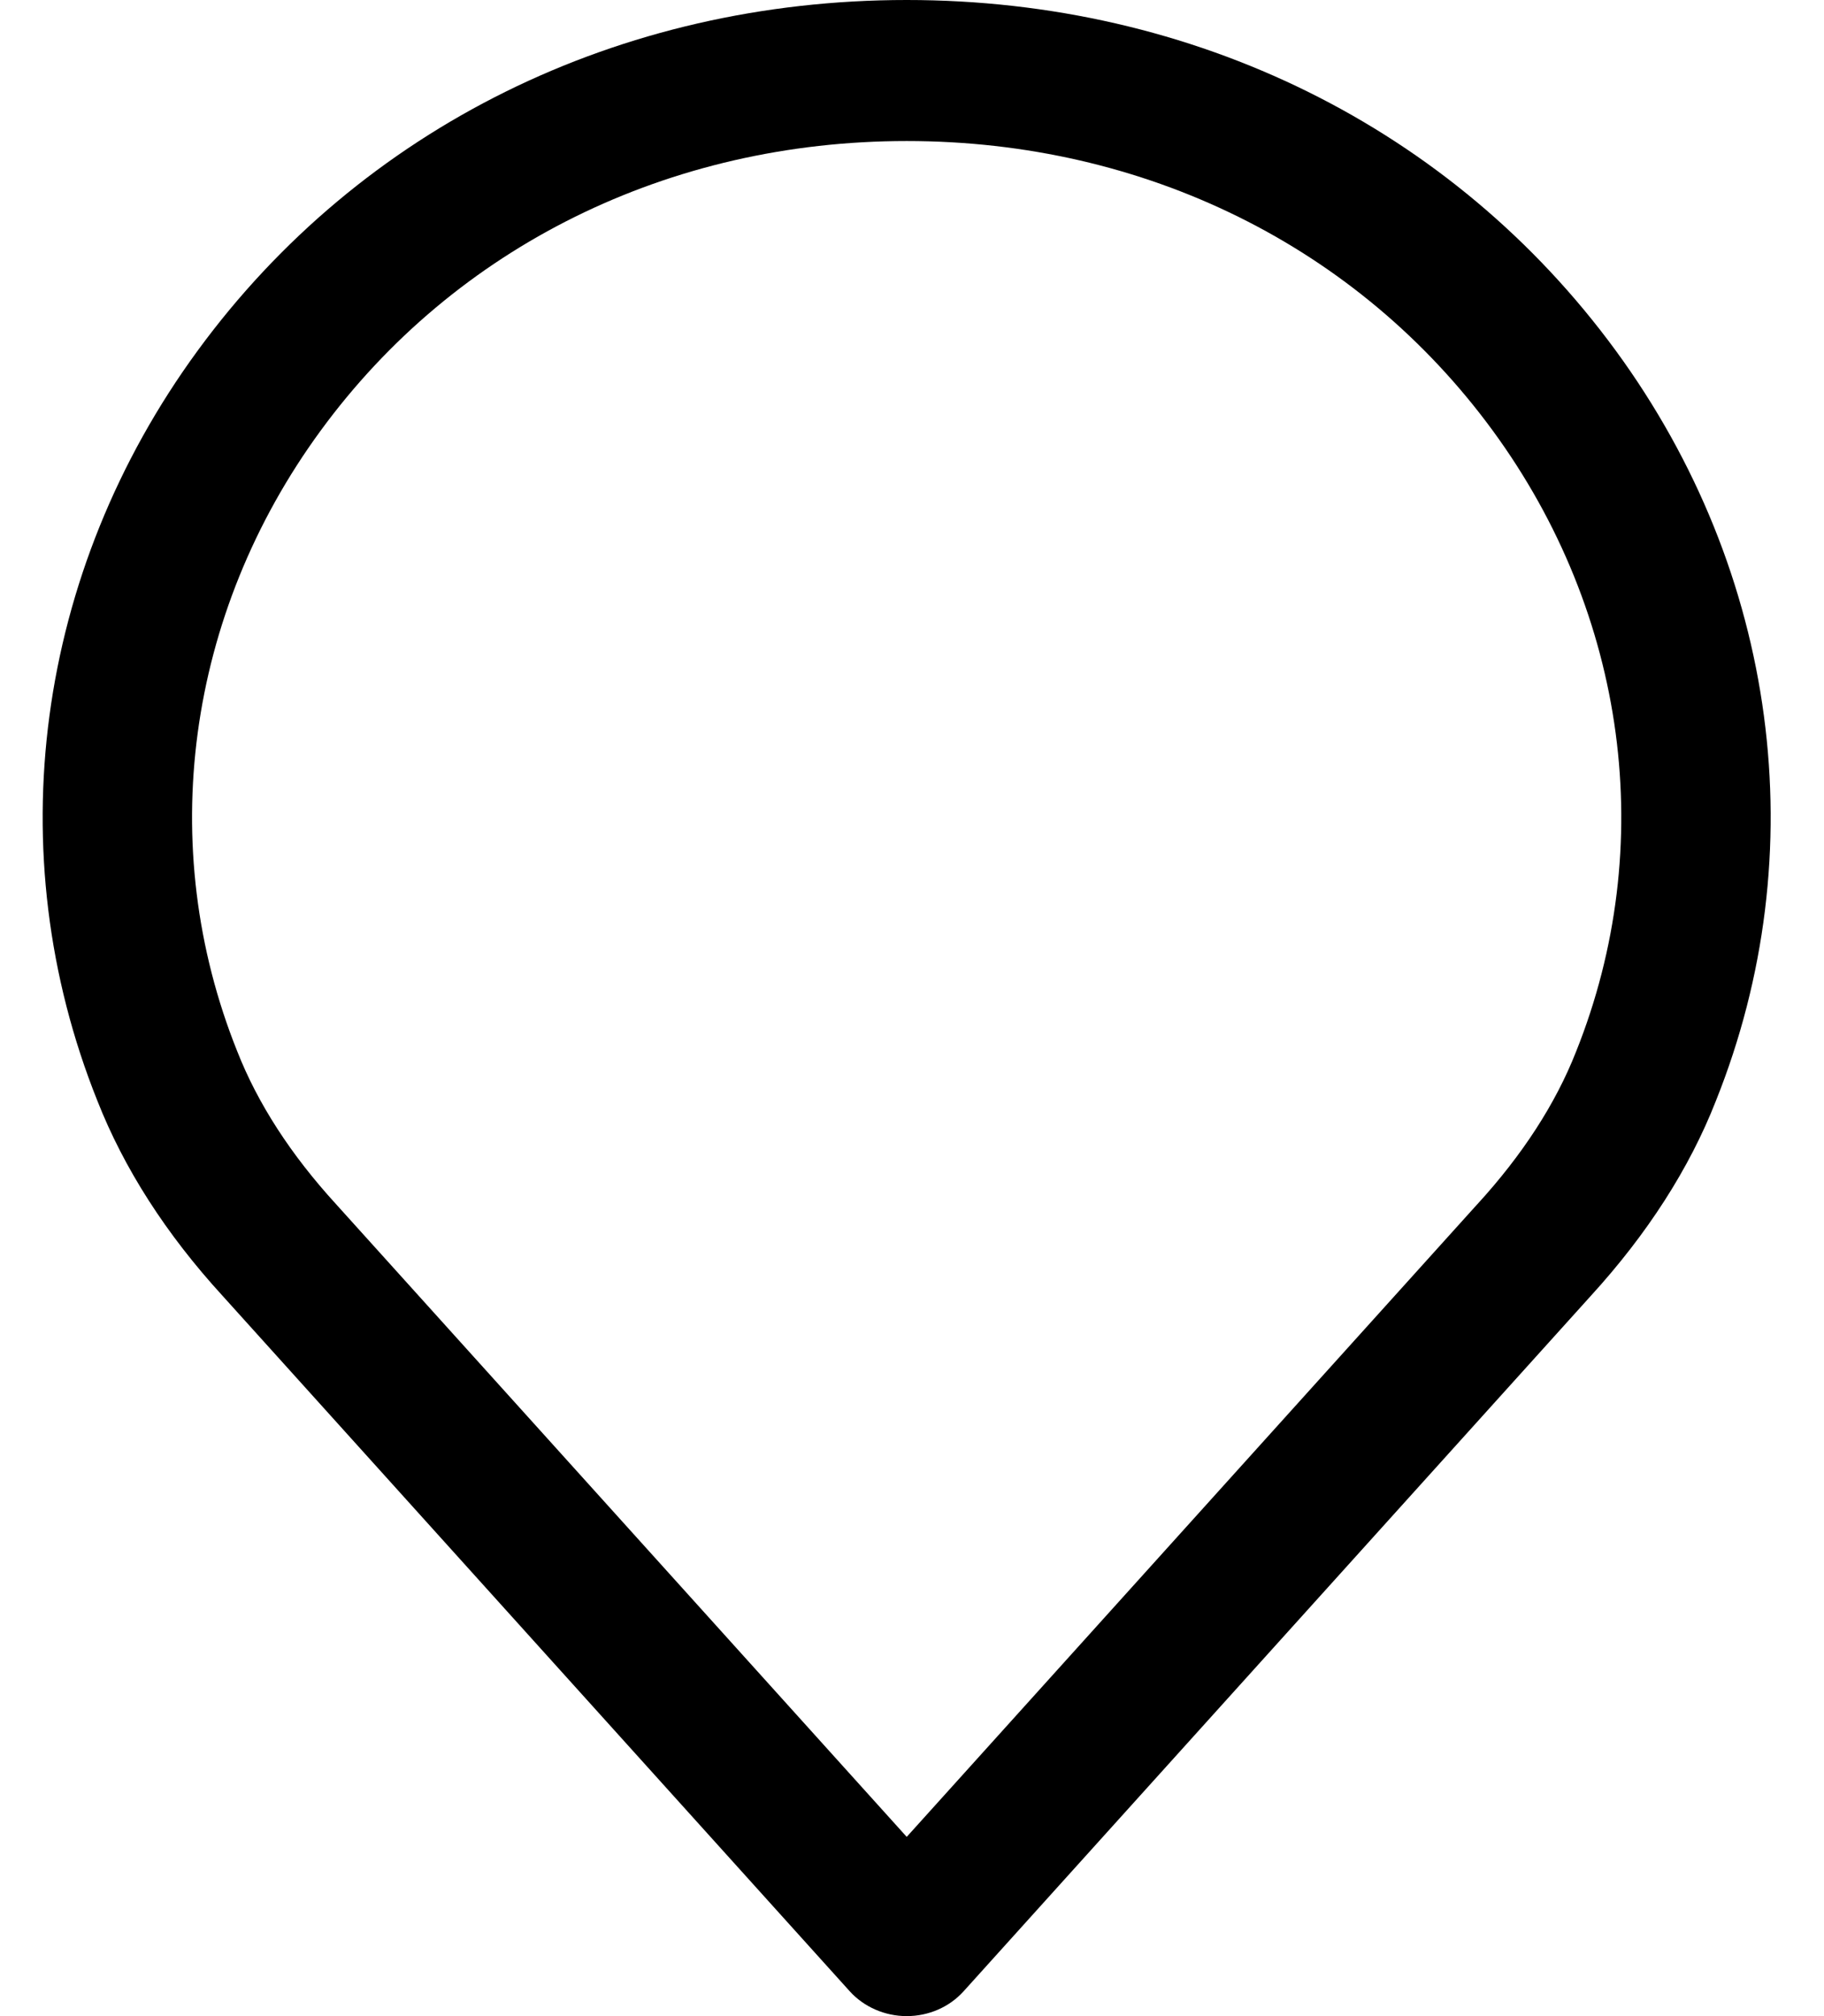 <?xml version="1.0" encoding="UTF-8"?>
<svg width="19px" height="21px" viewBox="0 0 19 21" version="1.1" xmlns="http://www.w3.org/2000/svg" xmlns:xlink="http://www.w3.org/1999/xlink">
    <!-- Generator: Sketch 55.2 (78181) - https://sketchapp.com -->
    <title>place</title>
    <desc>Created with Sketch.</desc>
    <g id="What's-On" stroke="none" stroke-width="1" fill="none" fill-rule="evenodd">
        <g id="What's-On---Specific" transform="translate(-1284, -451)" fill="#000000" fill-rule="nonzero">
            <g id="Detail-&amp;-CTA" transform="translate(1255, 345)">
                <g id="Date-Copy-4" transform="translate(29, 106)">
                    <g id="place">
                        <path d="M16.83,3.651 C15.131,1.331 12.439,0 9.445,0 C6.45,0 3.758,1.331 2.06,3.651 C0.37,5.96 -0.021,8.882 1.014,11.465 C1.291,12.17 1.73,12.855 2.318,13.497 L8.852,20.742 C9,20.905 9.217,21 9.445,21 C9.673,21 9.889,20.906 10.037,20.742 L16.57,13.499 C17.16,12.853 17.599,12.169 17.873,11.469 C18.91,8.882 18.52,5.96 16.83,3.651 Z M16.417,10.955 C16.205,11.495 15.86,12.028 15.391,12.541 C15.389,12.543 15.388,12.544 15.387,12.545 L9.445,19.133 L3.499,12.541 C3.03,12.028 2.685,11.495 2.471,10.95 C1.615,8.815 1.94,6.398 3.34,4.486 C4.743,2.568 6.969,1.469 9.445,1.469 C11.921,1.469 14.146,2.568 15.55,4.486 C16.949,6.398 17.274,8.815 16.417,10.955 Z" id="Shape"></path>
                    </g>
                </g>
            </g>
        </g>
    </g>
</svg>